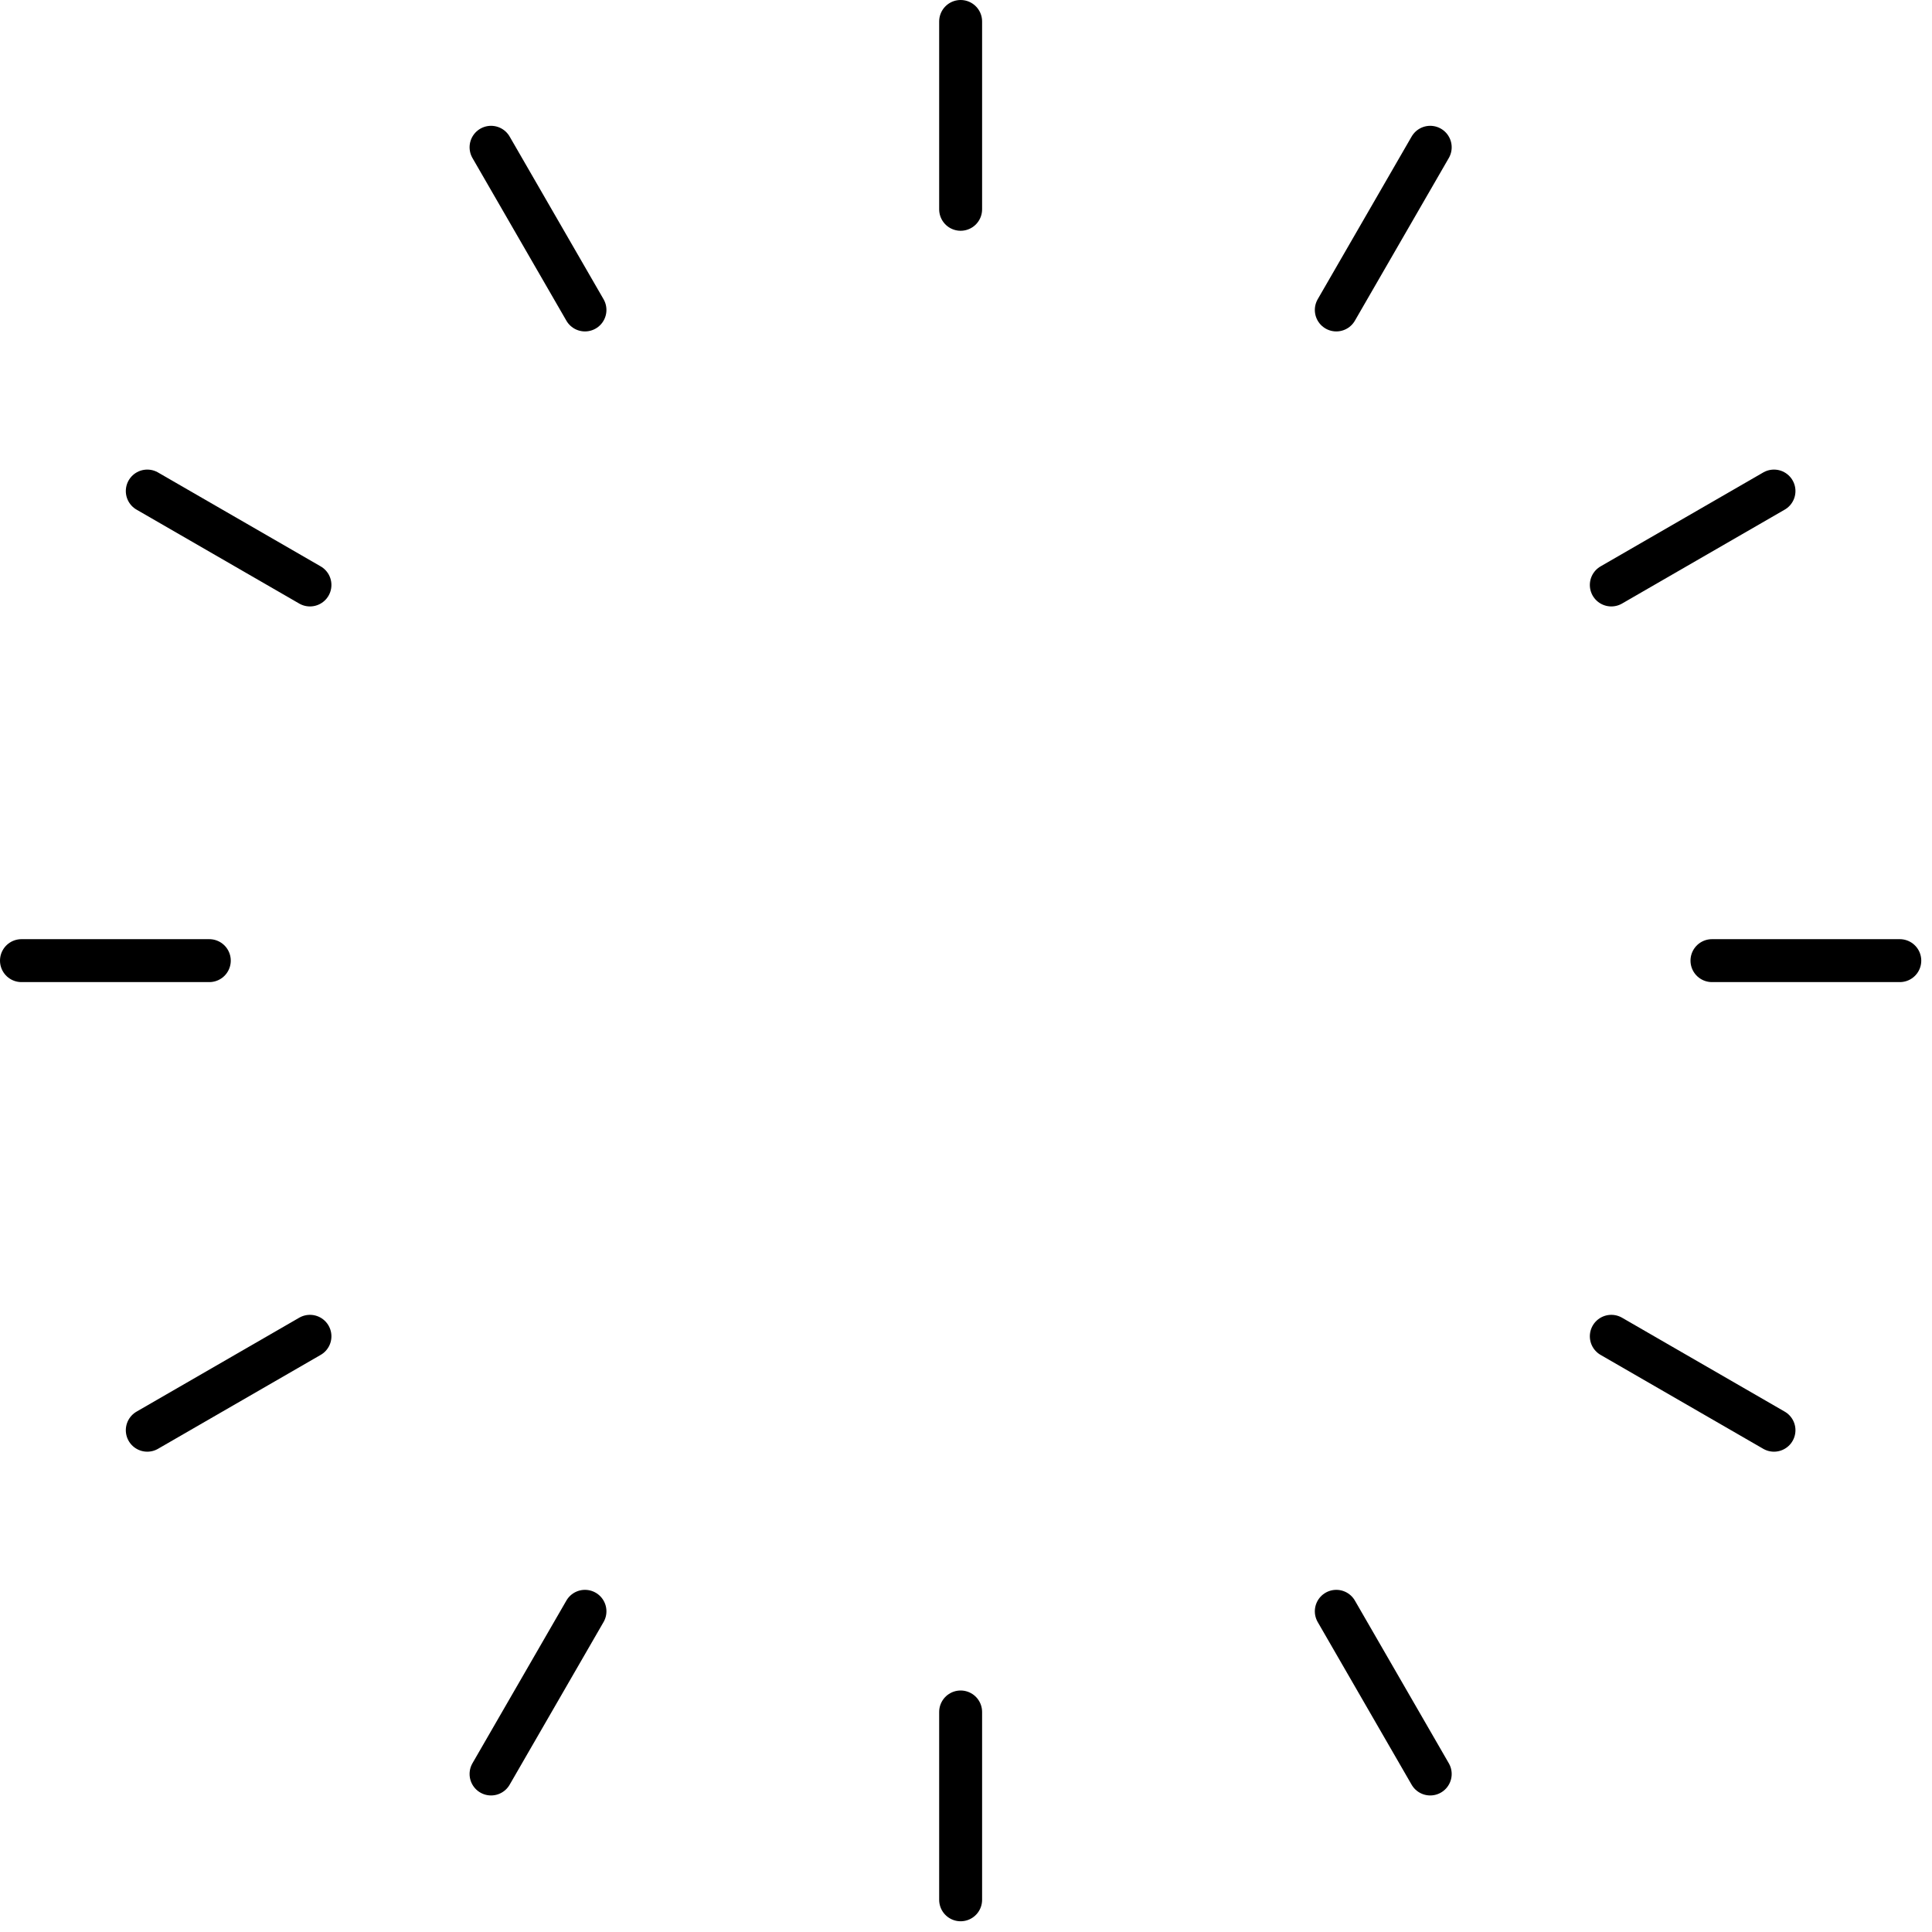 <?xml version="1.0" encoding="utf-8"?>
<svg xmlns="http://www.w3.org/2000/svg" fill="none" height="100%" overflow="visible" preserveAspectRatio="none" style="display: block;" viewBox="0 0 90 90" width="100%">
<path d="M44.75 1V9.75M66.625 6.861L62.25 14.439M82.639 22.875L75.061 27.25M88.5 44.75H79.75M82.639 66.625L75.061 62.25M66.625 82.639L62.25 75.061M44.75 88.5V79.75M22.875 82.639L27.25 75.061M6.861 66.625L14.439 62.25M1 44.75H9.75M6.861 22.875L14.439 27.25M22.875 6.861L27.25 14.439" id="Vector" stroke="black" stroke-linecap="round" stroke-width="2"/>
</svg>